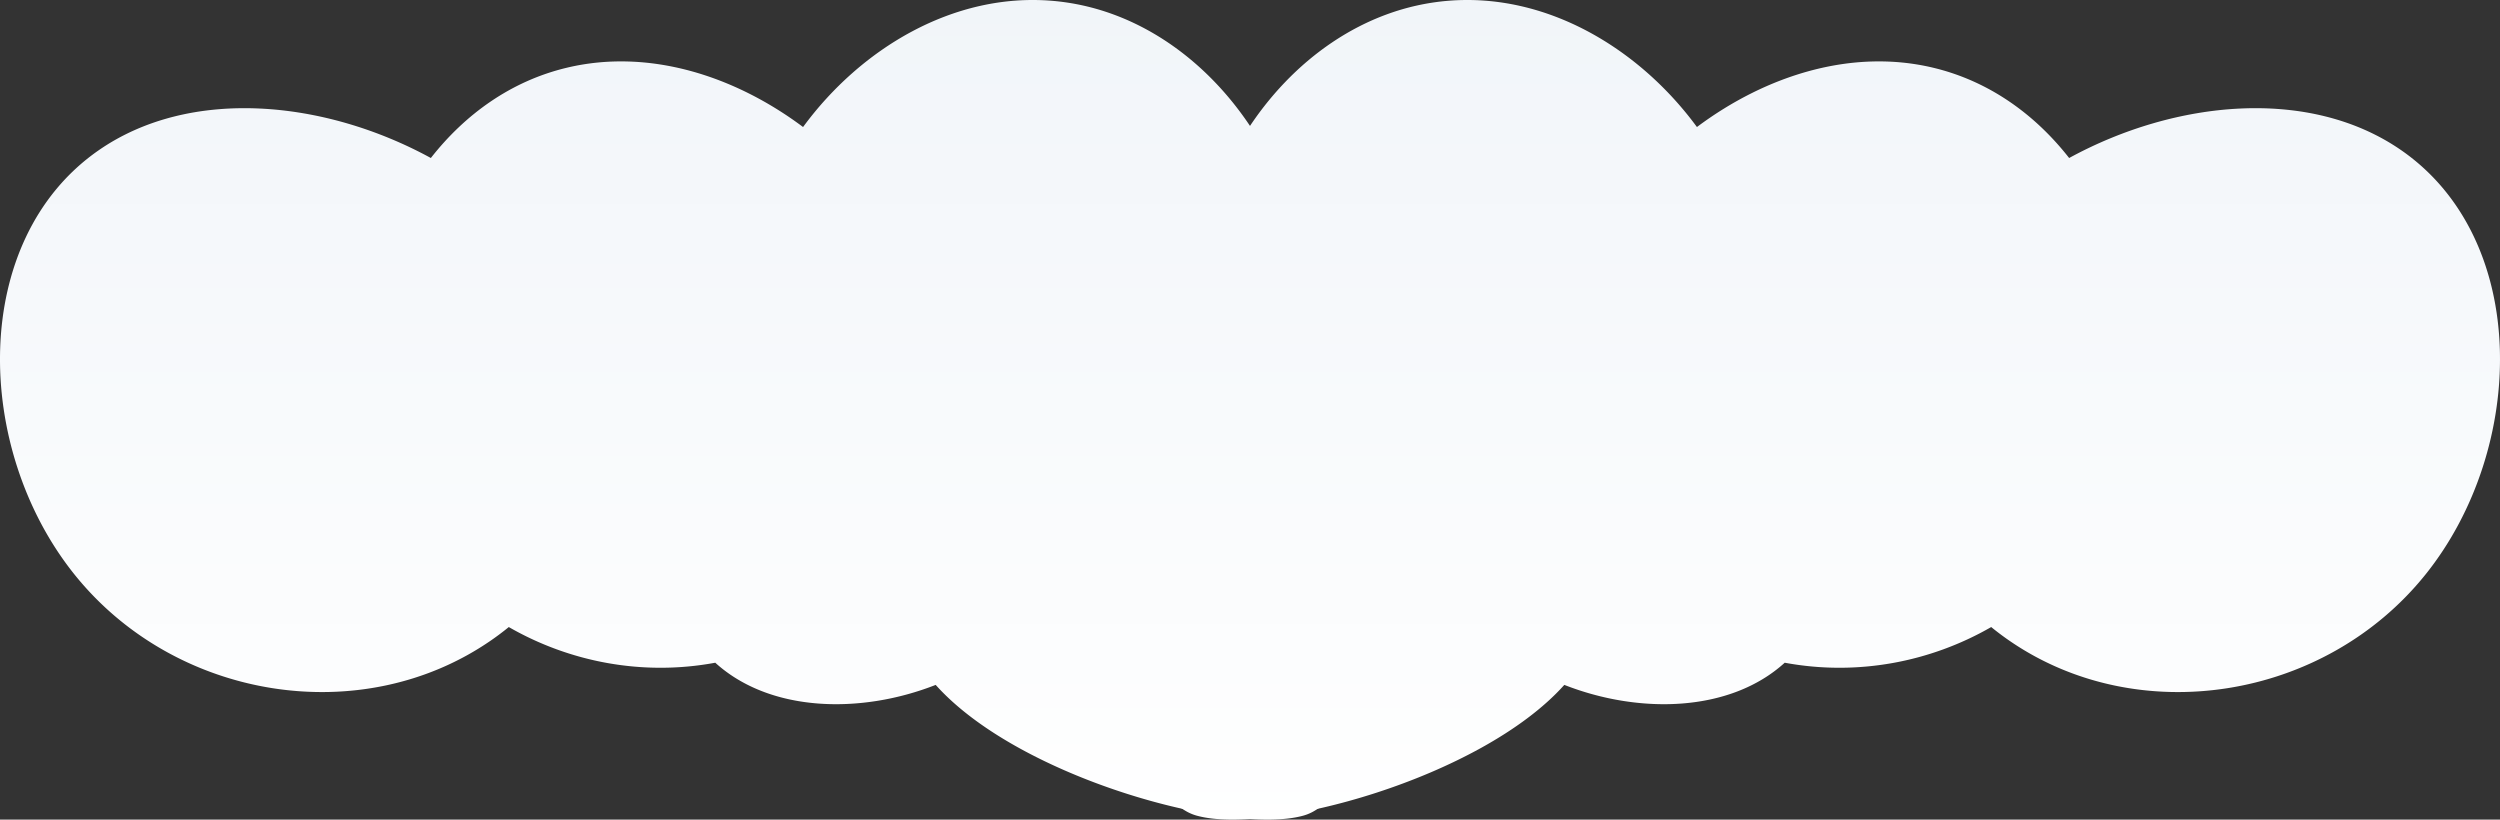 <svg xmlns="http://www.w3.org/2000/svg" viewBox="0 0 729 239">
  <rect x="0" y="0" width="729" height="239" fill="#333333" stroke="none"/>
  <defs>
    <linearGradient x1="50%" y1="0%" x2="50%" y2="100%" id="ddd">
      <stop stop-color="#F1F5F9" offset="0%"/>
      <stop stop-color="#FFF" offset="100%"/>
    </linearGradient>
  </defs>
  <g transform="translate(-355 -961)" fill="url(#ddd)" fill-rule="evenodd">
    <path d="M718.44 999.347c-25.403-14.683-57.204-19.404-82.45-6.41-39.589 20.367-48.09 76.529-26.191 113.35v-.016c15.368 25.84 44.494 40.111 74.177 39.288.313 25.889 7.089 49.617 19.865 53.247 20.863 5.936 82.911-10.806 107.312-38.091 22.058 8.66 48.43 7.944 64.274-6.467 21.247 3.944 42.526-.226 60.207-10.401a81.69 81.69 0 0 0 5.07 3.816c37.692 26.156 92.127 17.576 121.595-19.165 29.451-36.725 30.64-97.505-7.053-123.662-26.745-18.56-65.879-14.697-96.882 2.239-10.04-12.82-23.473-22.465-39.662-26.329-23.715-5.66-48.67 2.197-68.874 17.294-16.85-22.944-43.856-39.19-72.567-36.808-24.805 2.057-45.71 17.582-58.822 38.115Z"/>
    <path d="M720.56 999.347c25.403-14.683 57.204-19.404 82.45-6.41 39.589 20.367 48.09 76.529 26.191 113.35v-.016c-15.368 25.84-44.494 40.111-74.177 39.288-.313 25.889-7.089 49.617-19.865 53.247-20.863 5.936-82.911-10.806-107.312-38.091-22.058 8.66-48.43 7.944-64.274-6.467-21.247 3.944-42.526-.226-60.207-10.401a81.69 81.69 0 0 1-5.07 3.816c-37.692 26.156-92.127 17.576-121.595-19.165-29.451-36.725-30.64-97.505 7.053-123.662 26.745-18.56 65.879-14.697 96.882 2.239 10.04-12.82 23.473-22.465 39.662-26.329 23.715-5.66 48.67 2.197 68.874 17.294 16.85-22.944 43.856-39.19 72.567-36.808 24.805 2.057 45.71 17.582 58.822 38.115Z"/>
  </g>
</svg>